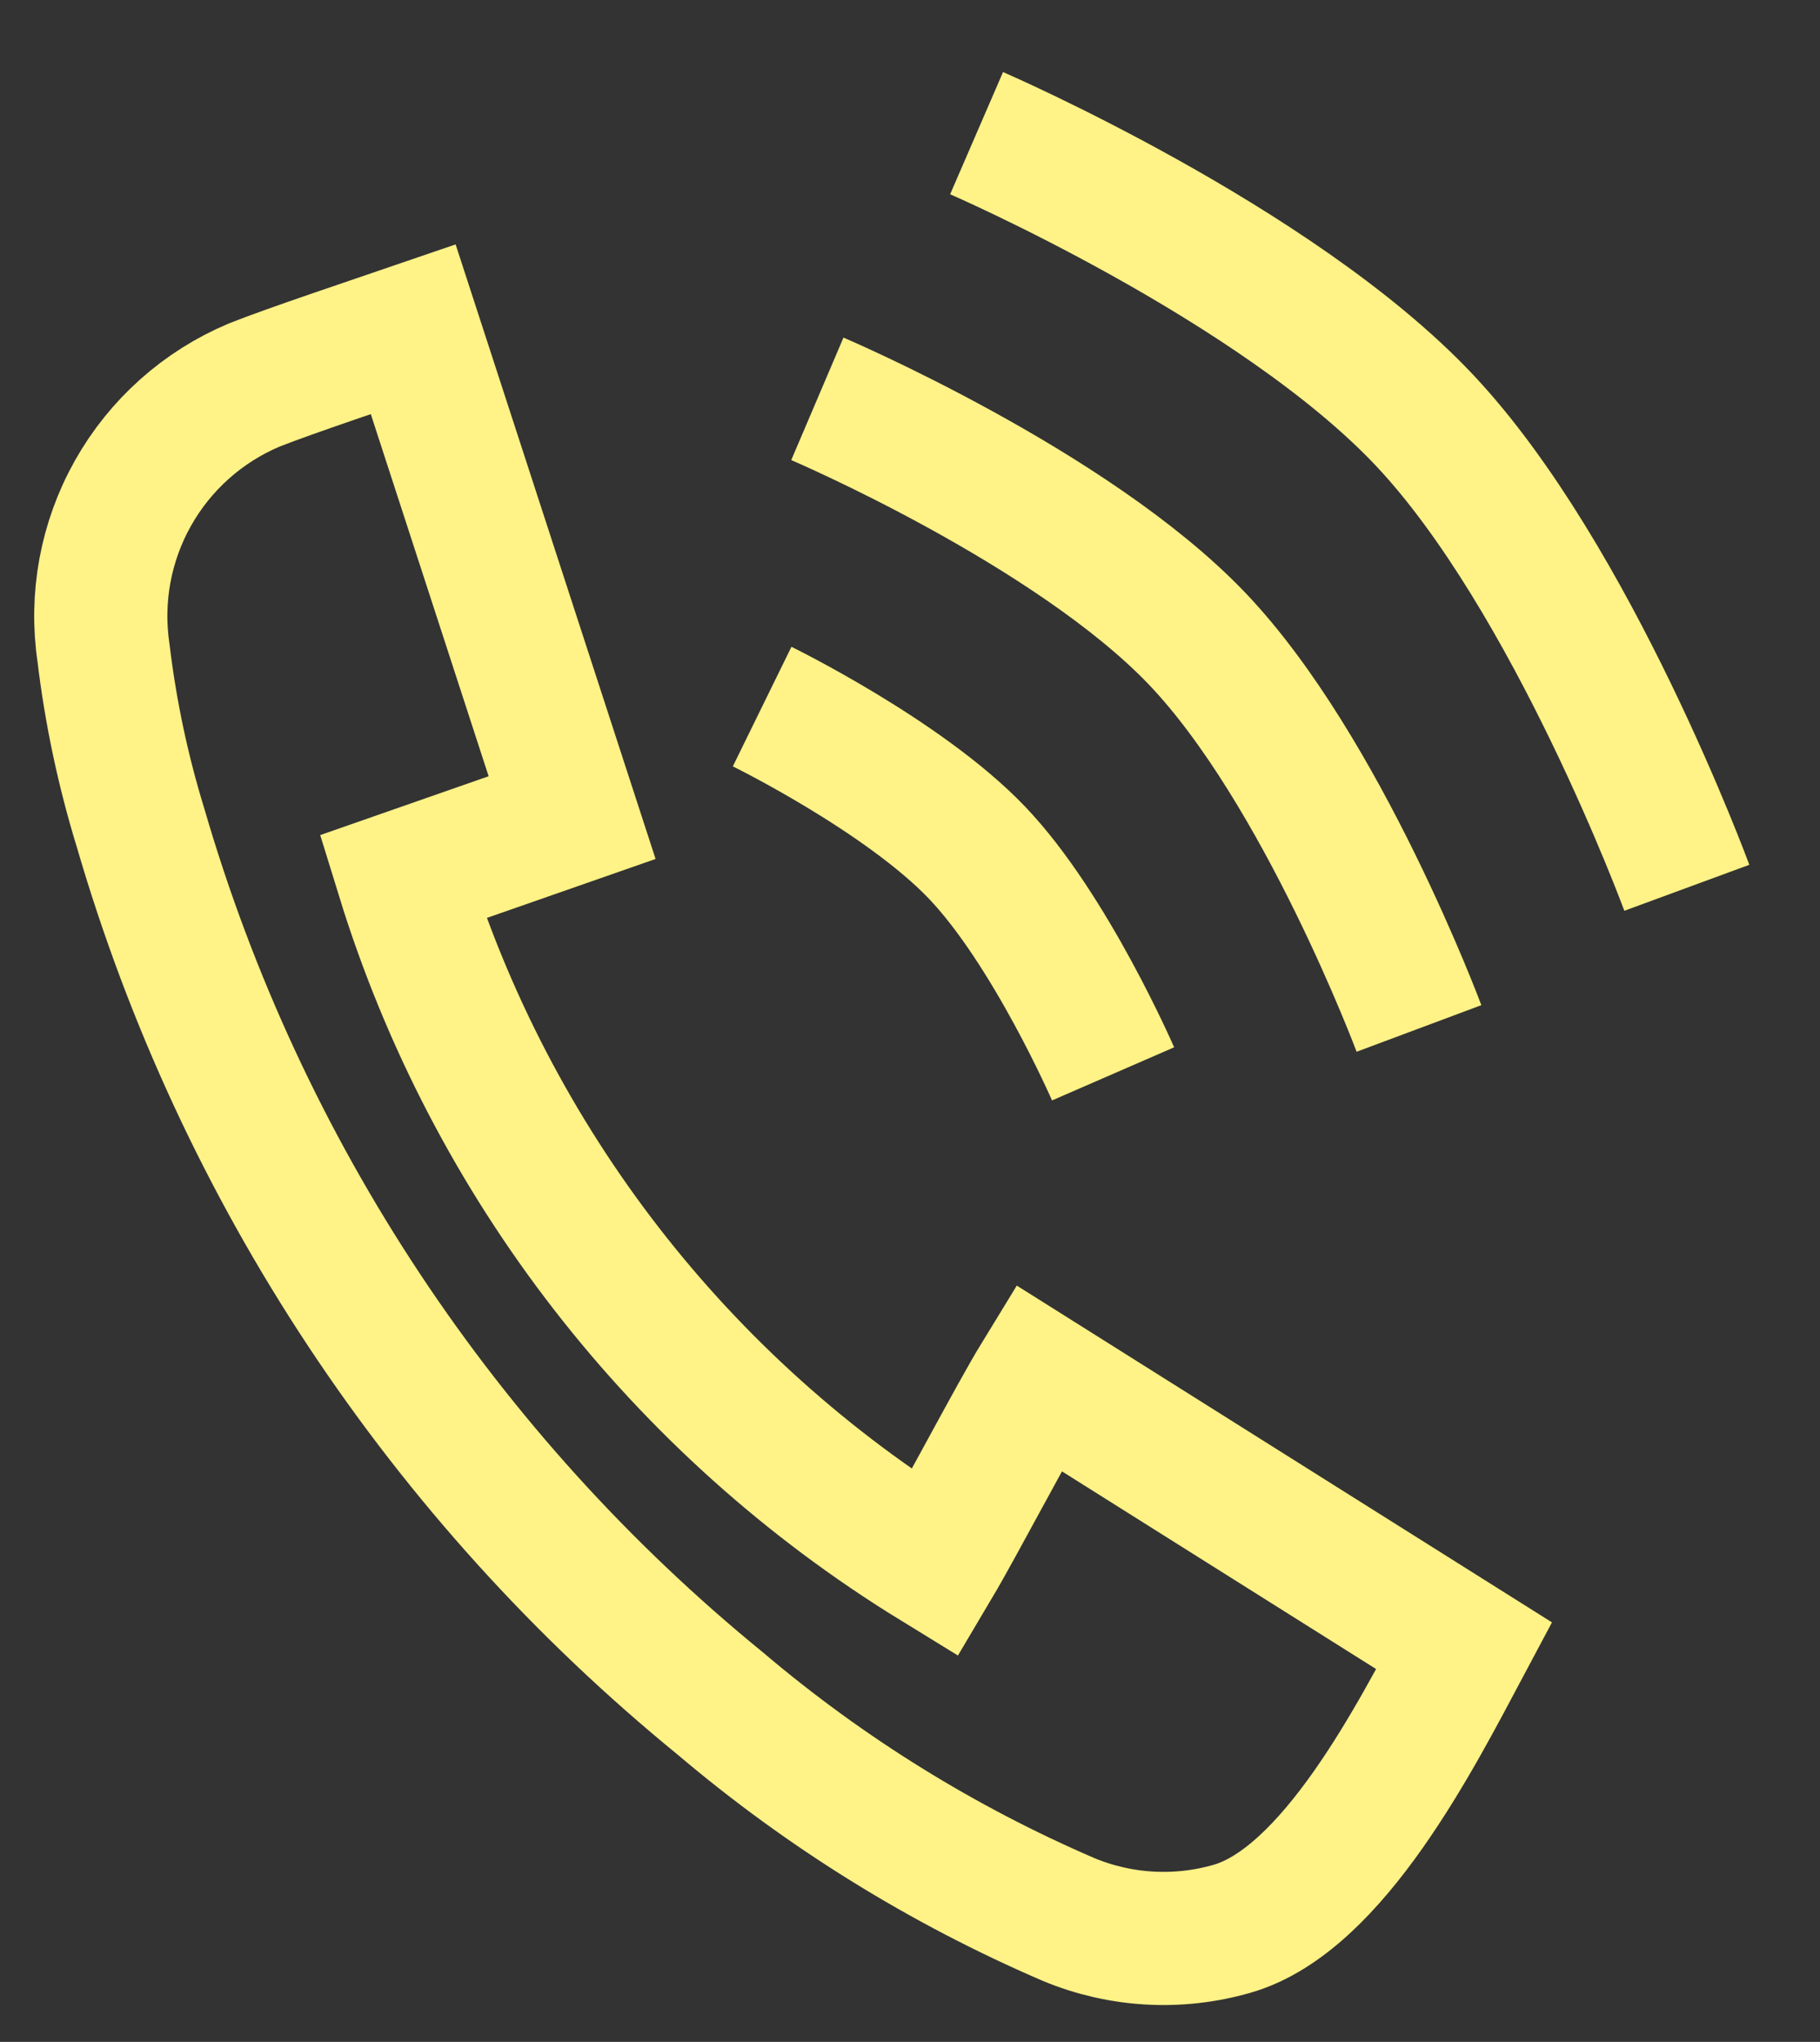 <?xml version="1.0" encoding="UTF-8"?> <svg xmlns="http://www.w3.org/2000/svg" width="41" height="46" viewBox="0 0 41 46" fill="none"><rect x="0" y="0" width="41" height="46" fill="#333333" stroke="none"/><path d="M9.309 7.419L12.888 18.419L9.073 19.752C11.06 26.194 15.323 31.692 21.067 35.22C21.563 34.384 22.896 31.85 23.392 31.04L32.982 37.075C31.91 39.087 30.029 42.798 27.756 43.451C26.54 43.802 25.24 43.728 24.072 43.242C21.232 42.019 18.59 40.381 16.233 38.382C9.98 33.282 5.424 26.402 3.168 18.654C2.772 17.367 2.492 16.046 2.332 14.709C2.147 13.469 2.381 12.202 2.996 11.109C3.611 10.016 4.573 9.159 5.729 8.673C6.513 8.36 8.472 7.706 9.309 7.419Z" stroke="#FFF287" stroke-width="3" stroke-miterlimit="10"></path><path d="M18.413 8.985C18.413 8.985 24.136 11.425 26.963 14.383C29.789 17.341 31.966 23.169 31.966 23.169" stroke="#FFF287" stroke-width="3"></path><path d="M22 3C22 3 28.756 5.924 32.093 9.47C35.43 13.015 38 20 38 20" stroke="#FFF287" stroke-width="3"></path><path d="M17.169 15.918C17.169 15.918 20.36 17.482 22.008 19.207C23.657 20.933 25.075 24.192 25.075 24.192" stroke="#FFF287" stroke-width="3"></path></svg> 